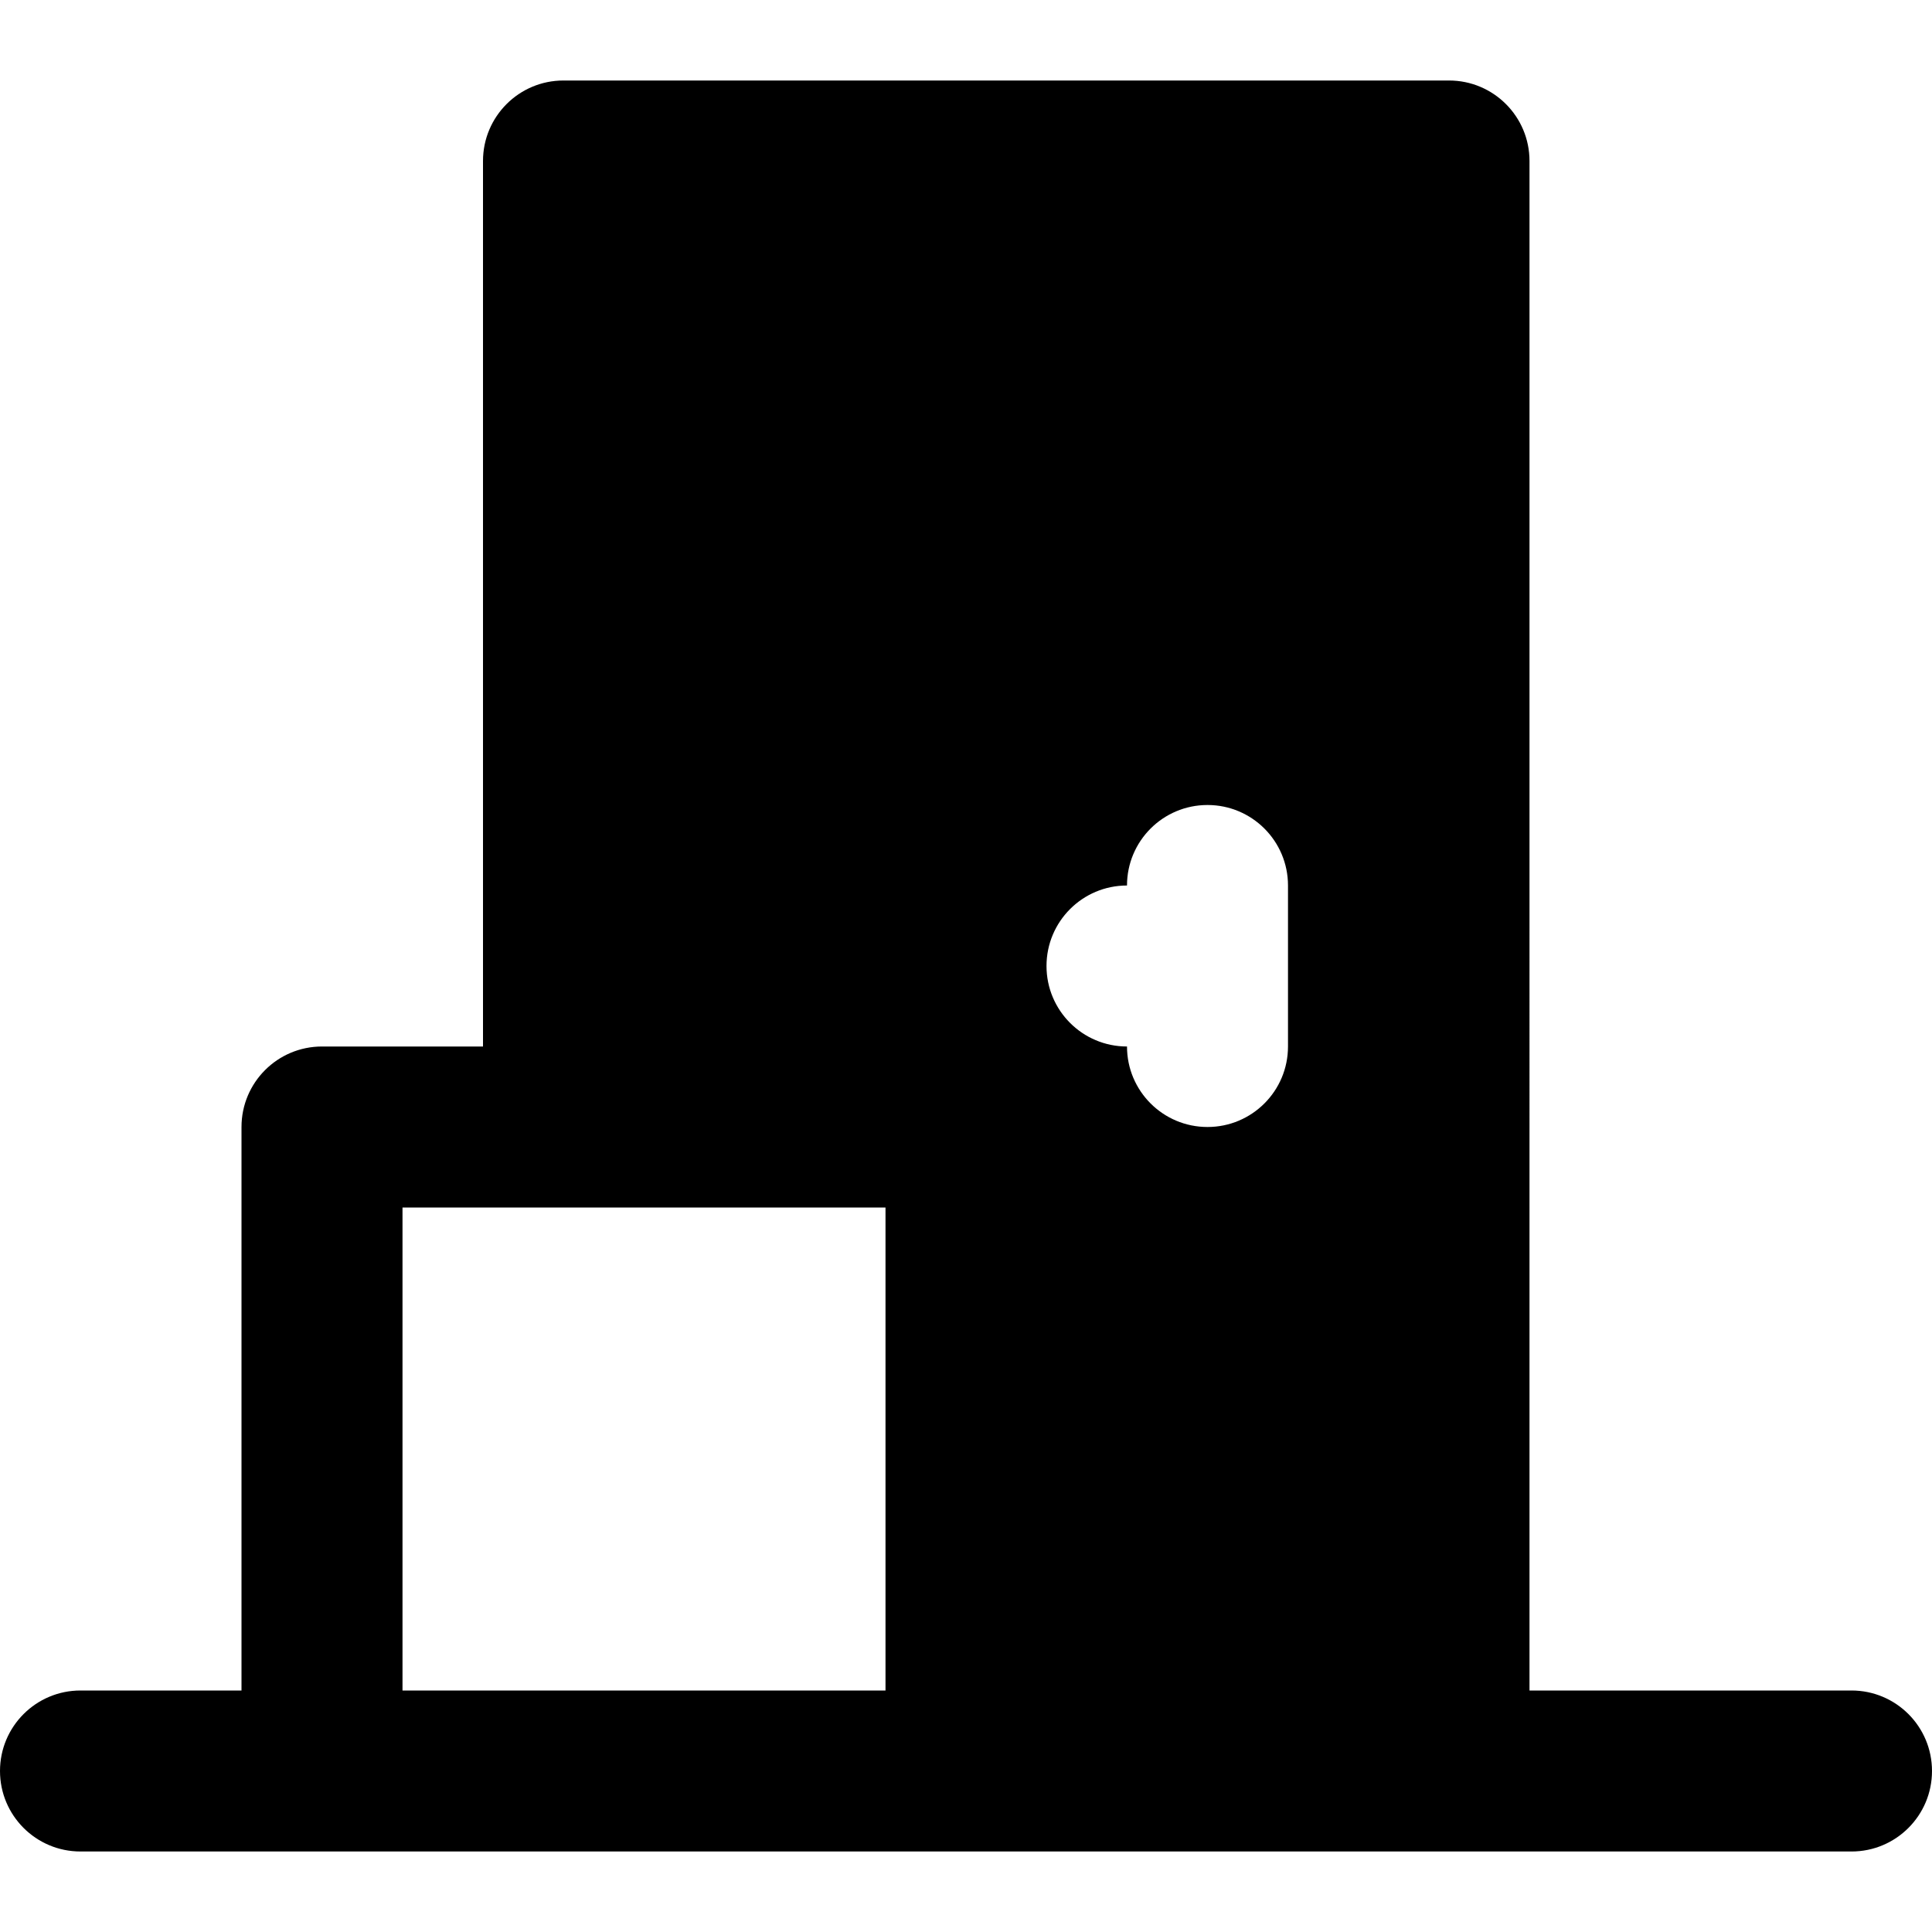 <?xml version="1.0" encoding="iso-8859-1"?>
<!-- Uploaded to: SVG Repo, www.svgrepo.com, Generator: SVG Repo Mixer Tools -->
<svg fill="#000000" height="800px" width="800px" version="1.1" id="Layer_1" xmlns="http://www.w3.org/2000/svg" xmlns:xlink="http://www.w3.org/1999/xlink" 
	 viewBox="0 0 512 512" xml:space="preserve">
<g>
	<g>
		<path d="M490.667,448h-85.333V42.667c0-11.776-9.536-21.333-21.333-21.333H149.333c-11.797,0-21.333,9.557-21.333,21.333v234.667
			H85.333c-11.797,0-21.333,9.557-21.333,21.333V448H21.333C9.536,448,0,457.557,0,469.333s9.536,21.333,21.333,21.333h64h8.832H256
			h128h106.667c11.797,0,21.333-9.557,21.333-21.333S502.464,448,490.667,448z M234.667,448L234.667,448h-128V320h42.667h85.333V448
			z M341.333,277.333c0,11.776-9.536,21.333-21.333,21.333s-21.333-9.557-21.333-21.333c-11.797,0-21.333-9.557-21.333-21.333
			c0-11.776,9.536-21.333,21.333-21.333c0-11.776,9.536-21.333,21.333-21.333s21.333,9.557,21.333,21.333V277.333z"/>
	</g>
</g>
</svg>